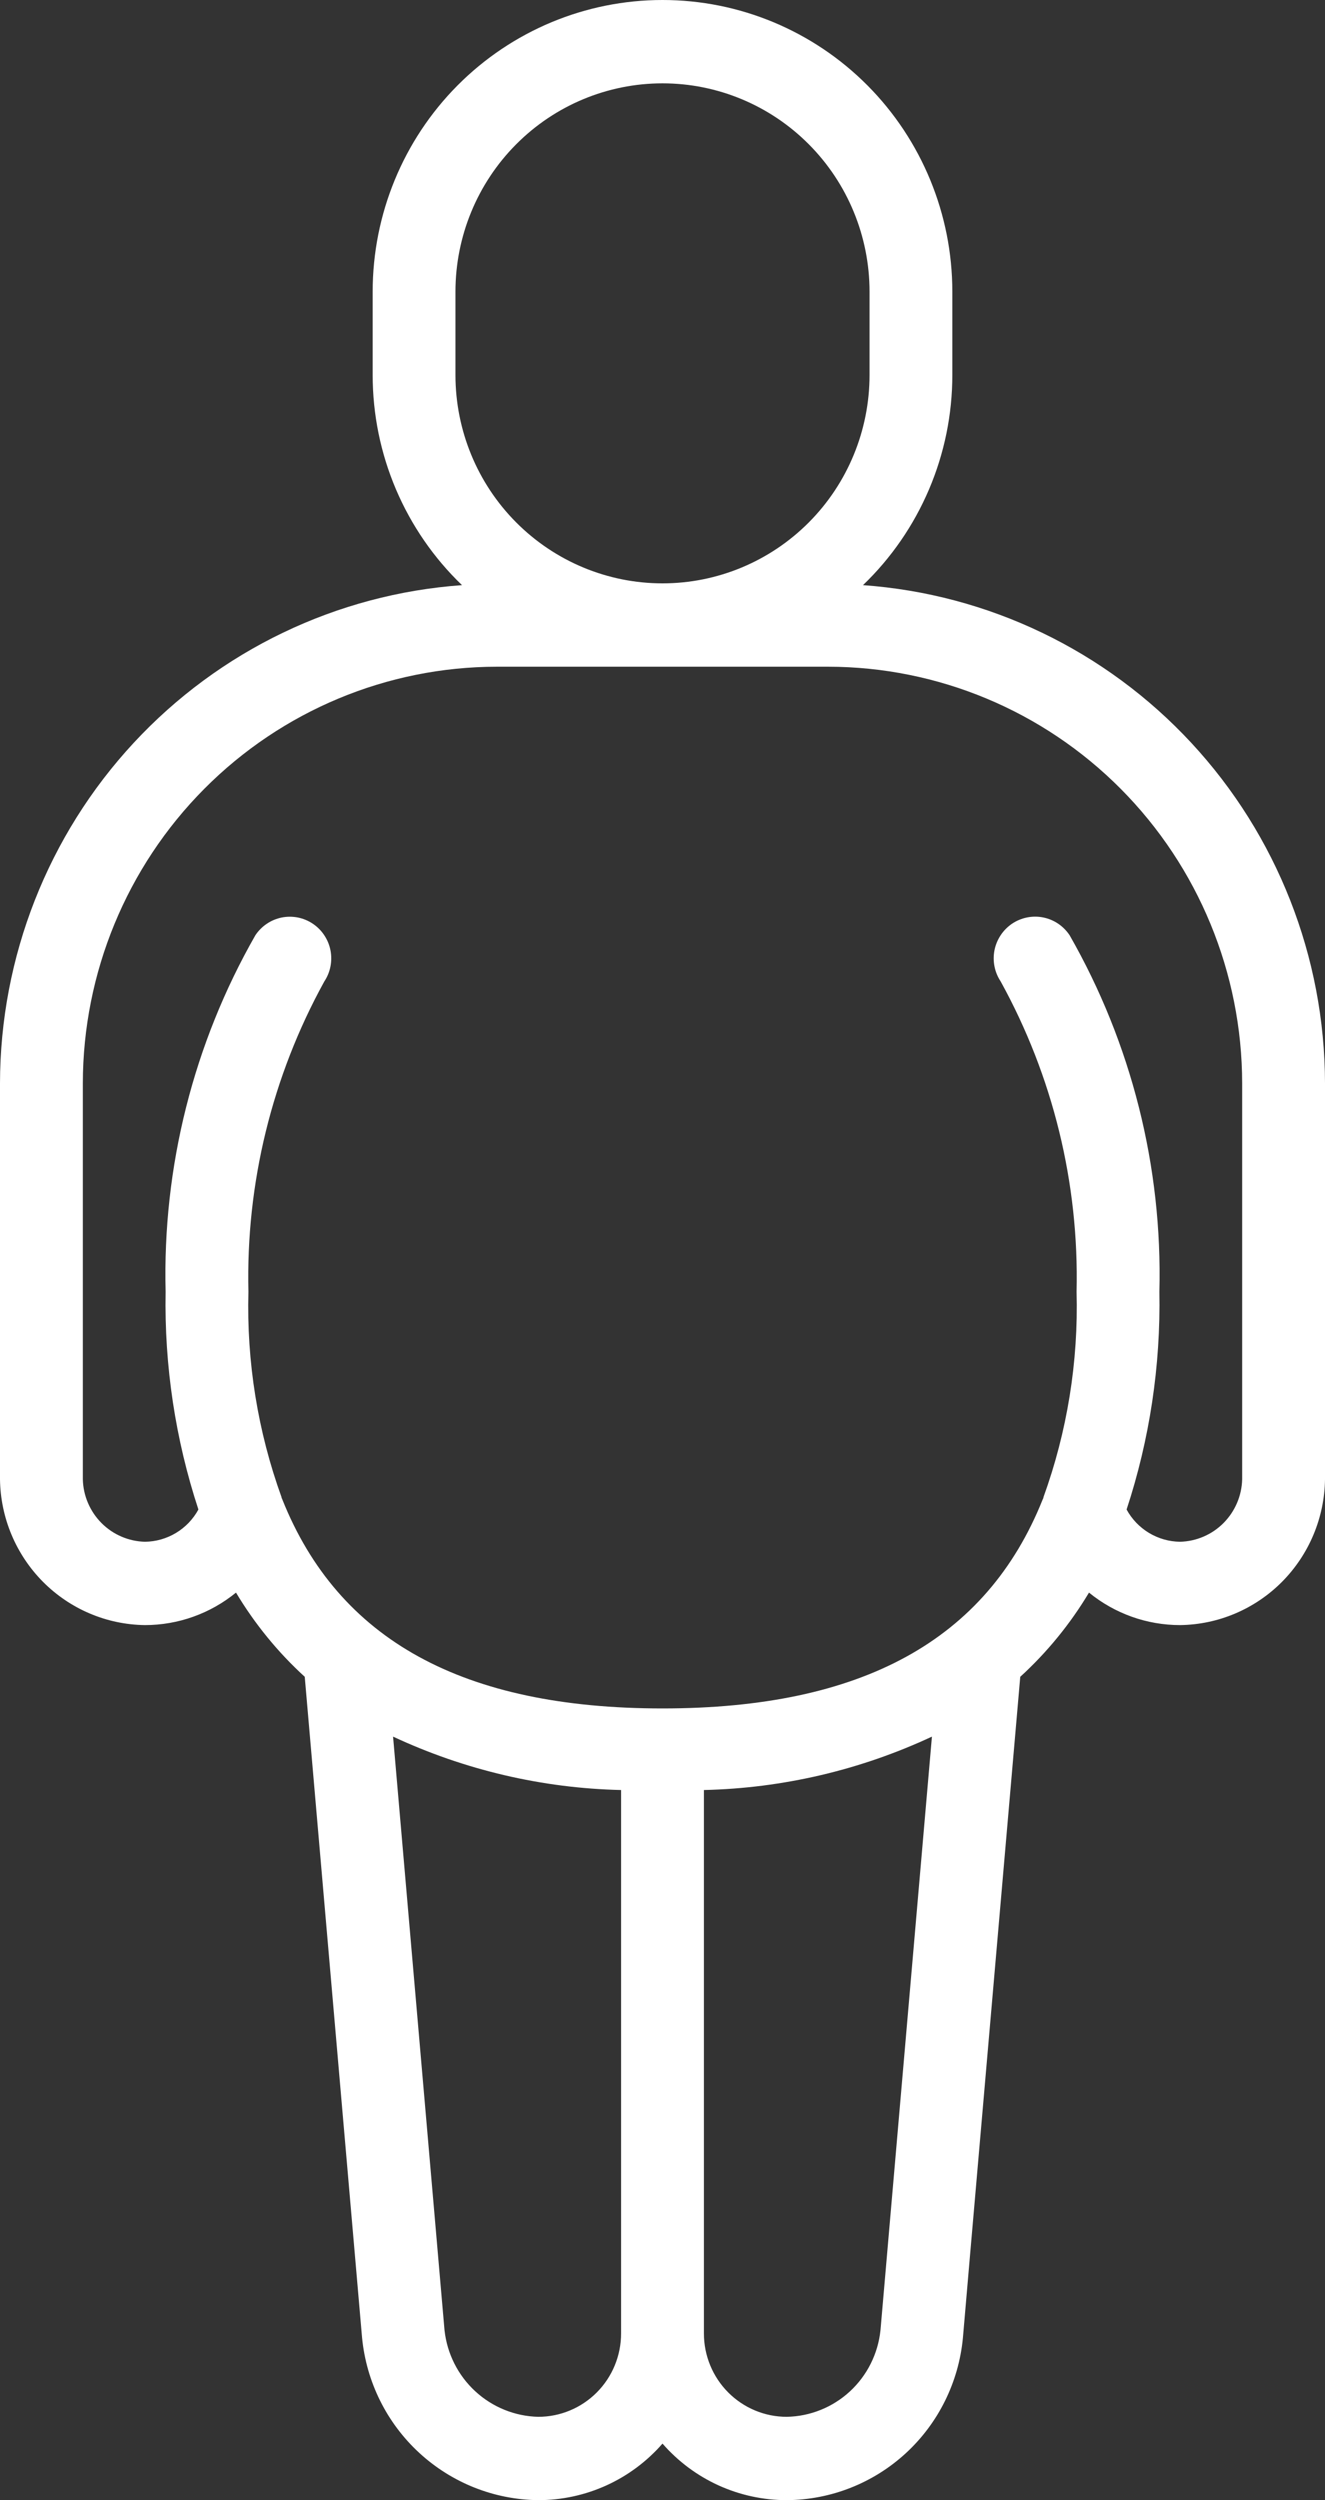 <?xml version="1.0" encoding="UTF-8"?> <svg xmlns="http://www.w3.org/2000/svg" width="35" height="66" viewBox="0 0 35 66" fill="none"><rect x="0" y="0" width="35" height="66" fill="#333333" stroke="none"/><path d="M0 39.05C0.013 40.067 0.421 41.038 1.136 41.758C1.851 42.477 2.817 42.887 3.828 42.9C4.704 42.9 5.554 42.597 6.234 42.042C6.729 42.868 7.34 43.617 8.05 44.265L9.564 61.71C9.677 62.877 10.215 63.96 11.074 64.751C11.934 65.543 13.053 65.988 14.219 66C14.84 66 15.454 65.867 16.02 65.61C16.585 65.353 17.09 64.977 17.5 64.507C17.91 64.977 18.415 65.353 18.98 65.61C19.546 65.867 20.16 66 20.781 66C21.946 65.993 23.067 65.551 23.927 64.761C24.787 63.97 25.324 62.886 25.435 61.72C25.435 61.711 25.435 61.691 26.95 44.265C27.66 43.617 28.271 42.868 28.766 42.042C29.446 42.597 30.296 42.9 31.172 42.9C32.183 42.887 33.149 42.477 33.864 41.758C34.579 41.038 34.987 40.067 35 39.05V28.6C34.995 25.262 33.733 22.051 31.469 19.611C29.205 17.171 26.106 15.683 22.796 15.447C23.542 14.731 24.135 13.87 24.541 12.917C24.947 11.963 25.156 10.937 25.156 9.9V7.7C25.156 5.658 24.35 3.699 22.914 2.255C21.478 0.811 19.531 0 17.5 0C15.469 0 13.522 0.811 12.086 2.255C10.65 3.699 9.844 5.658 9.844 7.7V9.9C9.844 10.937 10.053 11.963 10.459 12.917C10.865 13.87 11.458 14.731 12.204 15.447C8.894 15.683 5.795 17.171 3.531 19.611C1.267 22.051 0.005 25.262 0 28.6V39.05ZM14.219 63.8C13.601 63.786 13.009 63.546 12.554 63.126C12.098 62.706 11.81 62.133 11.742 61.515L10.383 45.844C12.273 46.726 14.323 47.206 16.406 47.254V61.6C16.406 62.184 16.176 62.743 15.765 63.156C15.355 63.568 14.799 63.8 14.219 63.8ZM23.258 61.515C23.193 62.135 22.906 62.709 22.45 63.13C21.994 63.55 21.4 63.789 20.781 63.8C20.201 63.8 19.645 63.568 19.235 63.156C18.824 62.743 18.594 62.184 18.594 61.6V47.254C20.677 47.206 22.727 46.726 24.617 45.844C24.203 50.617 23.265 61.42 23.258 61.515ZM12.031 9.9V7.7C12.031 6.241 12.607 4.842 13.633 3.811C14.659 2.779 16.05 2.2 17.5 2.2C18.95 2.2 20.341 2.779 21.367 3.811C22.393 4.842 22.969 6.241 22.969 7.7V9.9C22.969 11.359 22.393 12.758 21.367 13.789C20.341 14.82 18.95 15.4 17.5 15.4C16.05 15.4 14.659 14.82 13.633 13.789C12.607 12.758 12.031 11.359 12.031 9.9ZM2.188 28.6C2.191 25.684 3.344 22.888 5.395 20.825C7.445 18.763 10.225 17.603 13.125 17.6H21.875C24.775 17.603 27.555 18.763 29.605 20.825C31.656 22.888 32.809 25.684 32.812 28.6V39.05C32.802 39.484 32.625 39.898 32.32 40.205C32.015 40.512 31.604 40.689 31.172 40.7C30.882 40.697 30.599 40.616 30.351 40.467C30.102 40.317 29.898 40.104 29.759 39.849C30.369 37.995 30.661 36.052 30.625 34.1C30.709 30.804 29.889 27.548 28.254 24.689C28.174 24.569 28.072 24.466 27.953 24.385C27.834 24.305 27.7 24.248 27.559 24.22C27.418 24.191 27.273 24.191 27.132 24.219C26.991 24.247 26.857 24.302 26.737 24.382C26.618 24.462 26.515 24.565 26.435 24.685C26.355 24.805 26.299 24.939 26.27 25.081C26.213 25.367 26.271 25.664 26.432 25.907C27.813 28.41 28.506 31.238 28.438 34.1C28.488 35.948 28.191 37.79 27.562 39.527V39.542C27.556 39.559 27.545 39.574 27.54 39.59C26.054 43.297 22.77 45.1 17.5 45.1C12.23 45.1 8.94 43.294 7.456 39.58C7.456 39.567 7.443 39.556 7.438 39.543V39.527C6.809 37.79 6.512 35.948 6.562 34.1C6.494 31.239 7.186 28.413 8.566 25.91C8.646 25.79 8.701 25.655 8.729 25.514C8.757 25.372 8.757 25.226 8.729 25.084C8.701 24.943 8.645 24.808 8.565 24.688C8.485 24.568 8.383 24.465 8.263 24.385C8.144 24.305 8.01 24.249 7.869 24.221C7.728 24.193 7.583 24.193 7.442 24.221C7.301 24.25 7.167 24.305 7.048 24.386C6.928 24.466 6.826 24.569 6.746 24.689C5.111 27.548 4.291 30.804 4.375 34.1C4.339 36.052 4.632 37.995 5.241 39.849C5.102 40.104 4.898 40.317 4.649 40.467C4.401 40.616 4.118 40.697 3.828 40.7C3.396 40.689 2.985 40.512 2.68 40.205C2.375 39.898 2.198 39.484 2.188 39.05V28.6Z" fill="white"></path></svg> 